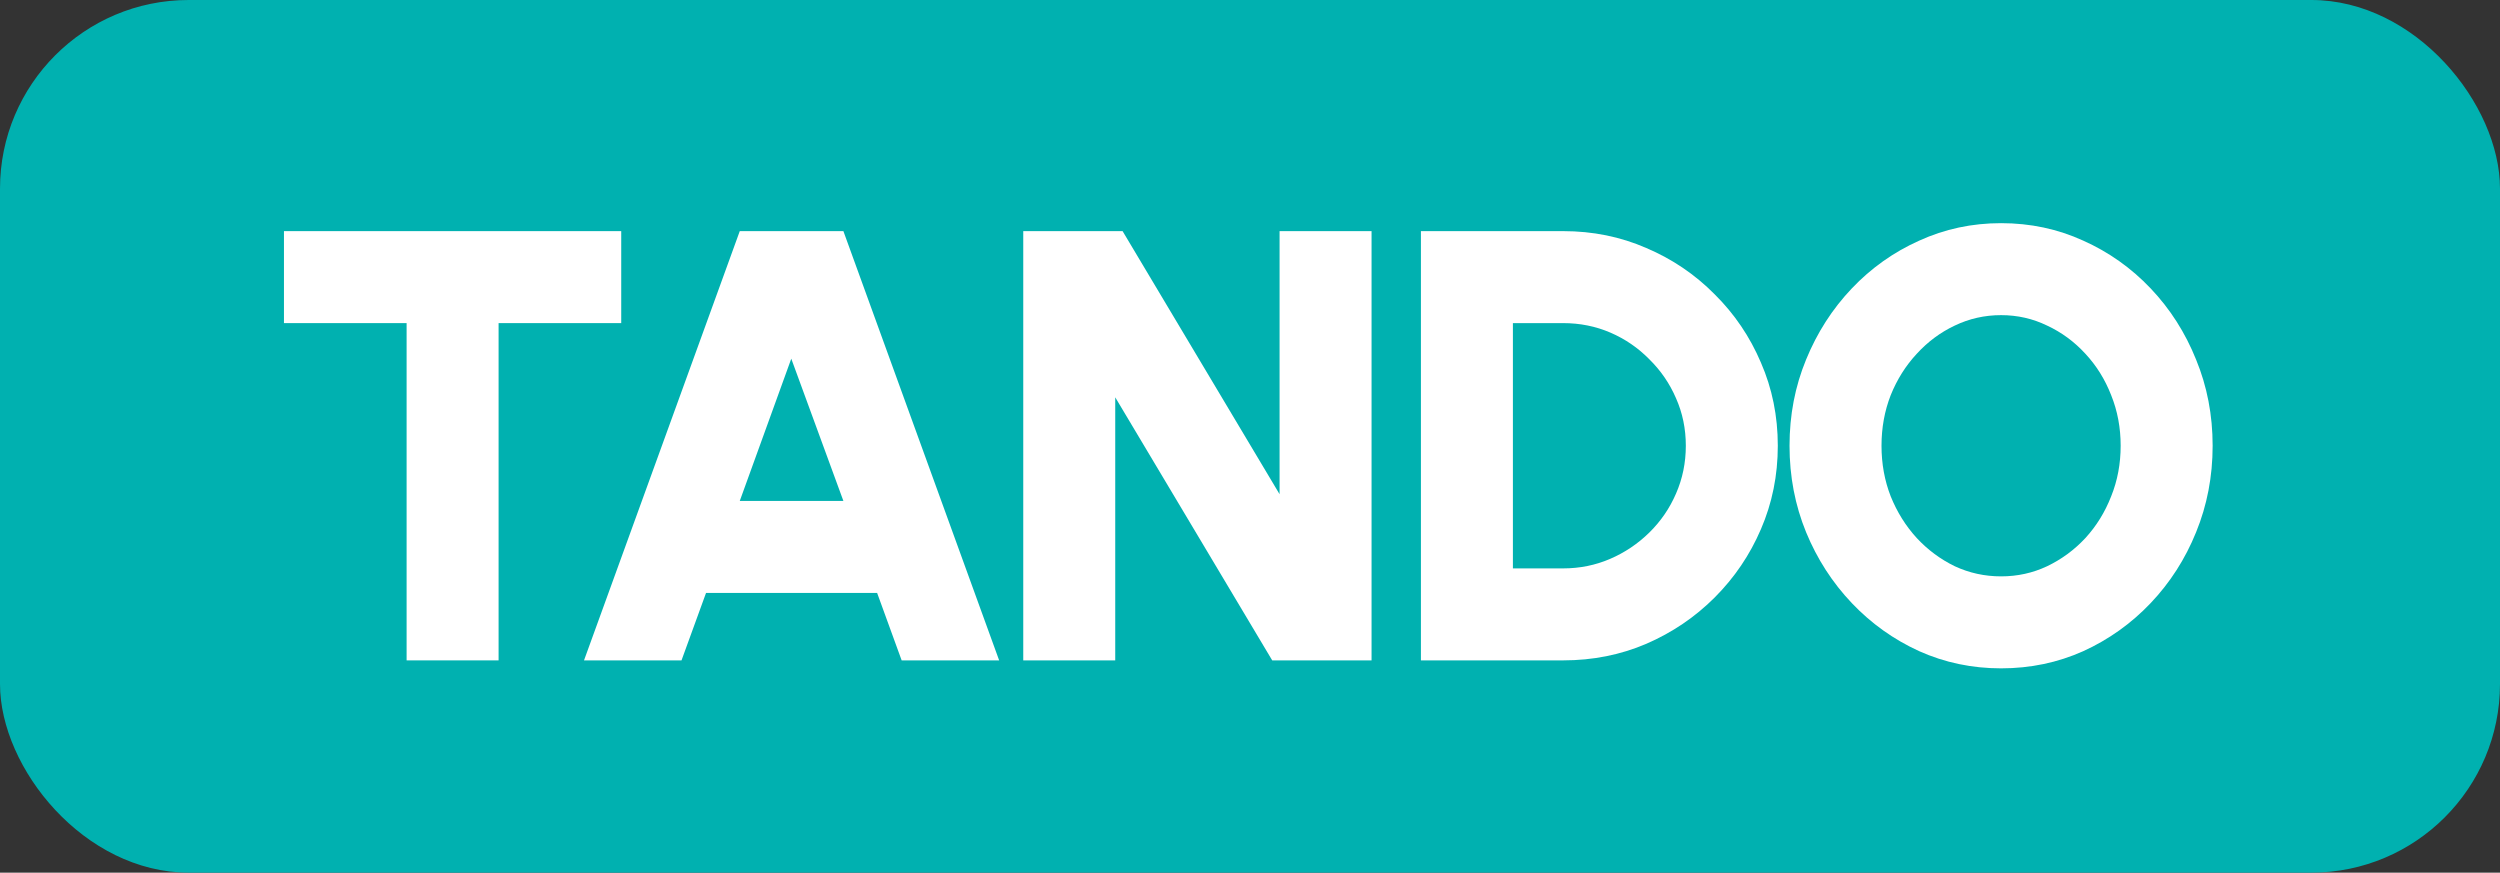 <svg width="106" height="37" viewBox="0 0 106 37" fill="none" xmlns="http://www.w3.org/2000/svg">
<rect x="0" y="0" width="106" height="37" fill="#333333" stroke="none"/>
<rect width="106" height="37" rx="8" fill="#00B1B0"/>
<path d="M26.34 9.8V13.7H21.14V28H17.24V13.7H12.04V9.8H26.34Z" fill="white"/>
<path d="M31.366 9.8H35.76L42.364 28H38.23L37.19 25.14H29.936L28.896 28H24.762L31.366 9.8ZM31.366 21.24H35.76L33.55 15.208L31.366 21.24Z" fill="white"/>
<path d="M43.386 28V9.8H47.598L54.254 20.954V9.8H58.154V28H53.942L47.286 16.846V28H43.386Z" fill="white"/>
<path d="M60.247 28V9.8H66.279C67.535 9.8 68.71 10.038 69.802 10.515C70.902 10.983 71.869 11.637 72.701 12.478C73.541 13.31 74.196 14.276 74.664 15.377C75.14 16.469 75.379 17.643 75.379 18.9C75.379 20.157 75.14 21.335 74.664 22.436C74.196 23.528 73.541 24.494 72.701 25.335C71.869 26.167 70.902 26.821 69.802 27.298C68.71 27.766 67.535 28 66.279 28H60.247ZM64.147 24.1H66.279C66.981 24.1 67.644 23.966 68.268 23.697C68.892 23.428 69.446 23.056 69.932 22.579C70.417 22.102 70.794 21.552 71.063 20.928C71.34 20.295 71.479 19.619 71.479 18.9C71.479 18.181 71.34 17.509 71.063 16.885C70.794 16.261 70.417 15.711 69.932 15.234C69.455 14.749 68.905 14.372 68.281 14.103C67.657 13.834 66.989 13.7 66.279 13.7H64.147V24.1Z" fill="white"/>
<path d="M84.846 28.338C83.615 28.338 82.458 28.095 81.375 27.61C80.292 27.116 79.338 26.436 78.515 25.569C77.692 24.702 77.046 23.701 76.578 22.566C76.11 21.422 75.876 20.2 75.876 18.9C75.876 17.6 76.11 16.382 76.578 15.247C77.046 14.103 77.692 13.098 78.515 12.231C79.338 11.364 80.292 10.688 81.375 10.203C82.458 9.709 83.615 9.462 84.846 9.462C86.085 9.462 87.247 9.709 88.33 10.203C89.413 10.688 90.367 11.364 91.19 12.231C92.013 13.098 92.655 14.103 93.114 15.247C93.582 16.382 93.816 17.6 93.816 18.9C93.816 20.2 93.582 21.422 93.114 22.566C92.655 23.701 92.013 24.702 91.19 25.569C90.367 26.436 89.413 27.116 88.33 27.61C87.247 28.095 86.085 28.338 84.846 28.338ZM84.846 24.438C85.539 24.438 86.189 24.295 86.796 24.009C87.411 23.714 87.953 23.316 88.421 22.813C88.889 22.302 89.253 21.712 89.513 21.045C89.782 20.378 89.916 19.663 89.916 18.9C89.916 18.137 89.782 17.422 89.513 16.755C89.253 16.088 88.889 15.503 88.421 15C87.953 14.489 87.411 14.09 86.796 13.804C86.189 13.509 85.539 13.362 84.846 13.362C84.153 13.362 83.498 13.509 82.883 13.804C82.276 14.09 81.739 14.489 81.271 15C80.803 15.503 80.435 16.088 80.166 16.755C79.906 17.422 79.776 18.137 79.776 18.9C79.776 19.663 79.906 20.378 80.166 21.045C80.435 21.712 80.803 22.302 81.271 22.813C81.739 23.316 82.276 23.714 82.883 24.009C83.498 24.295 84.153 24.438 84.846 24.438Z" fill="white"/>
</svg>
